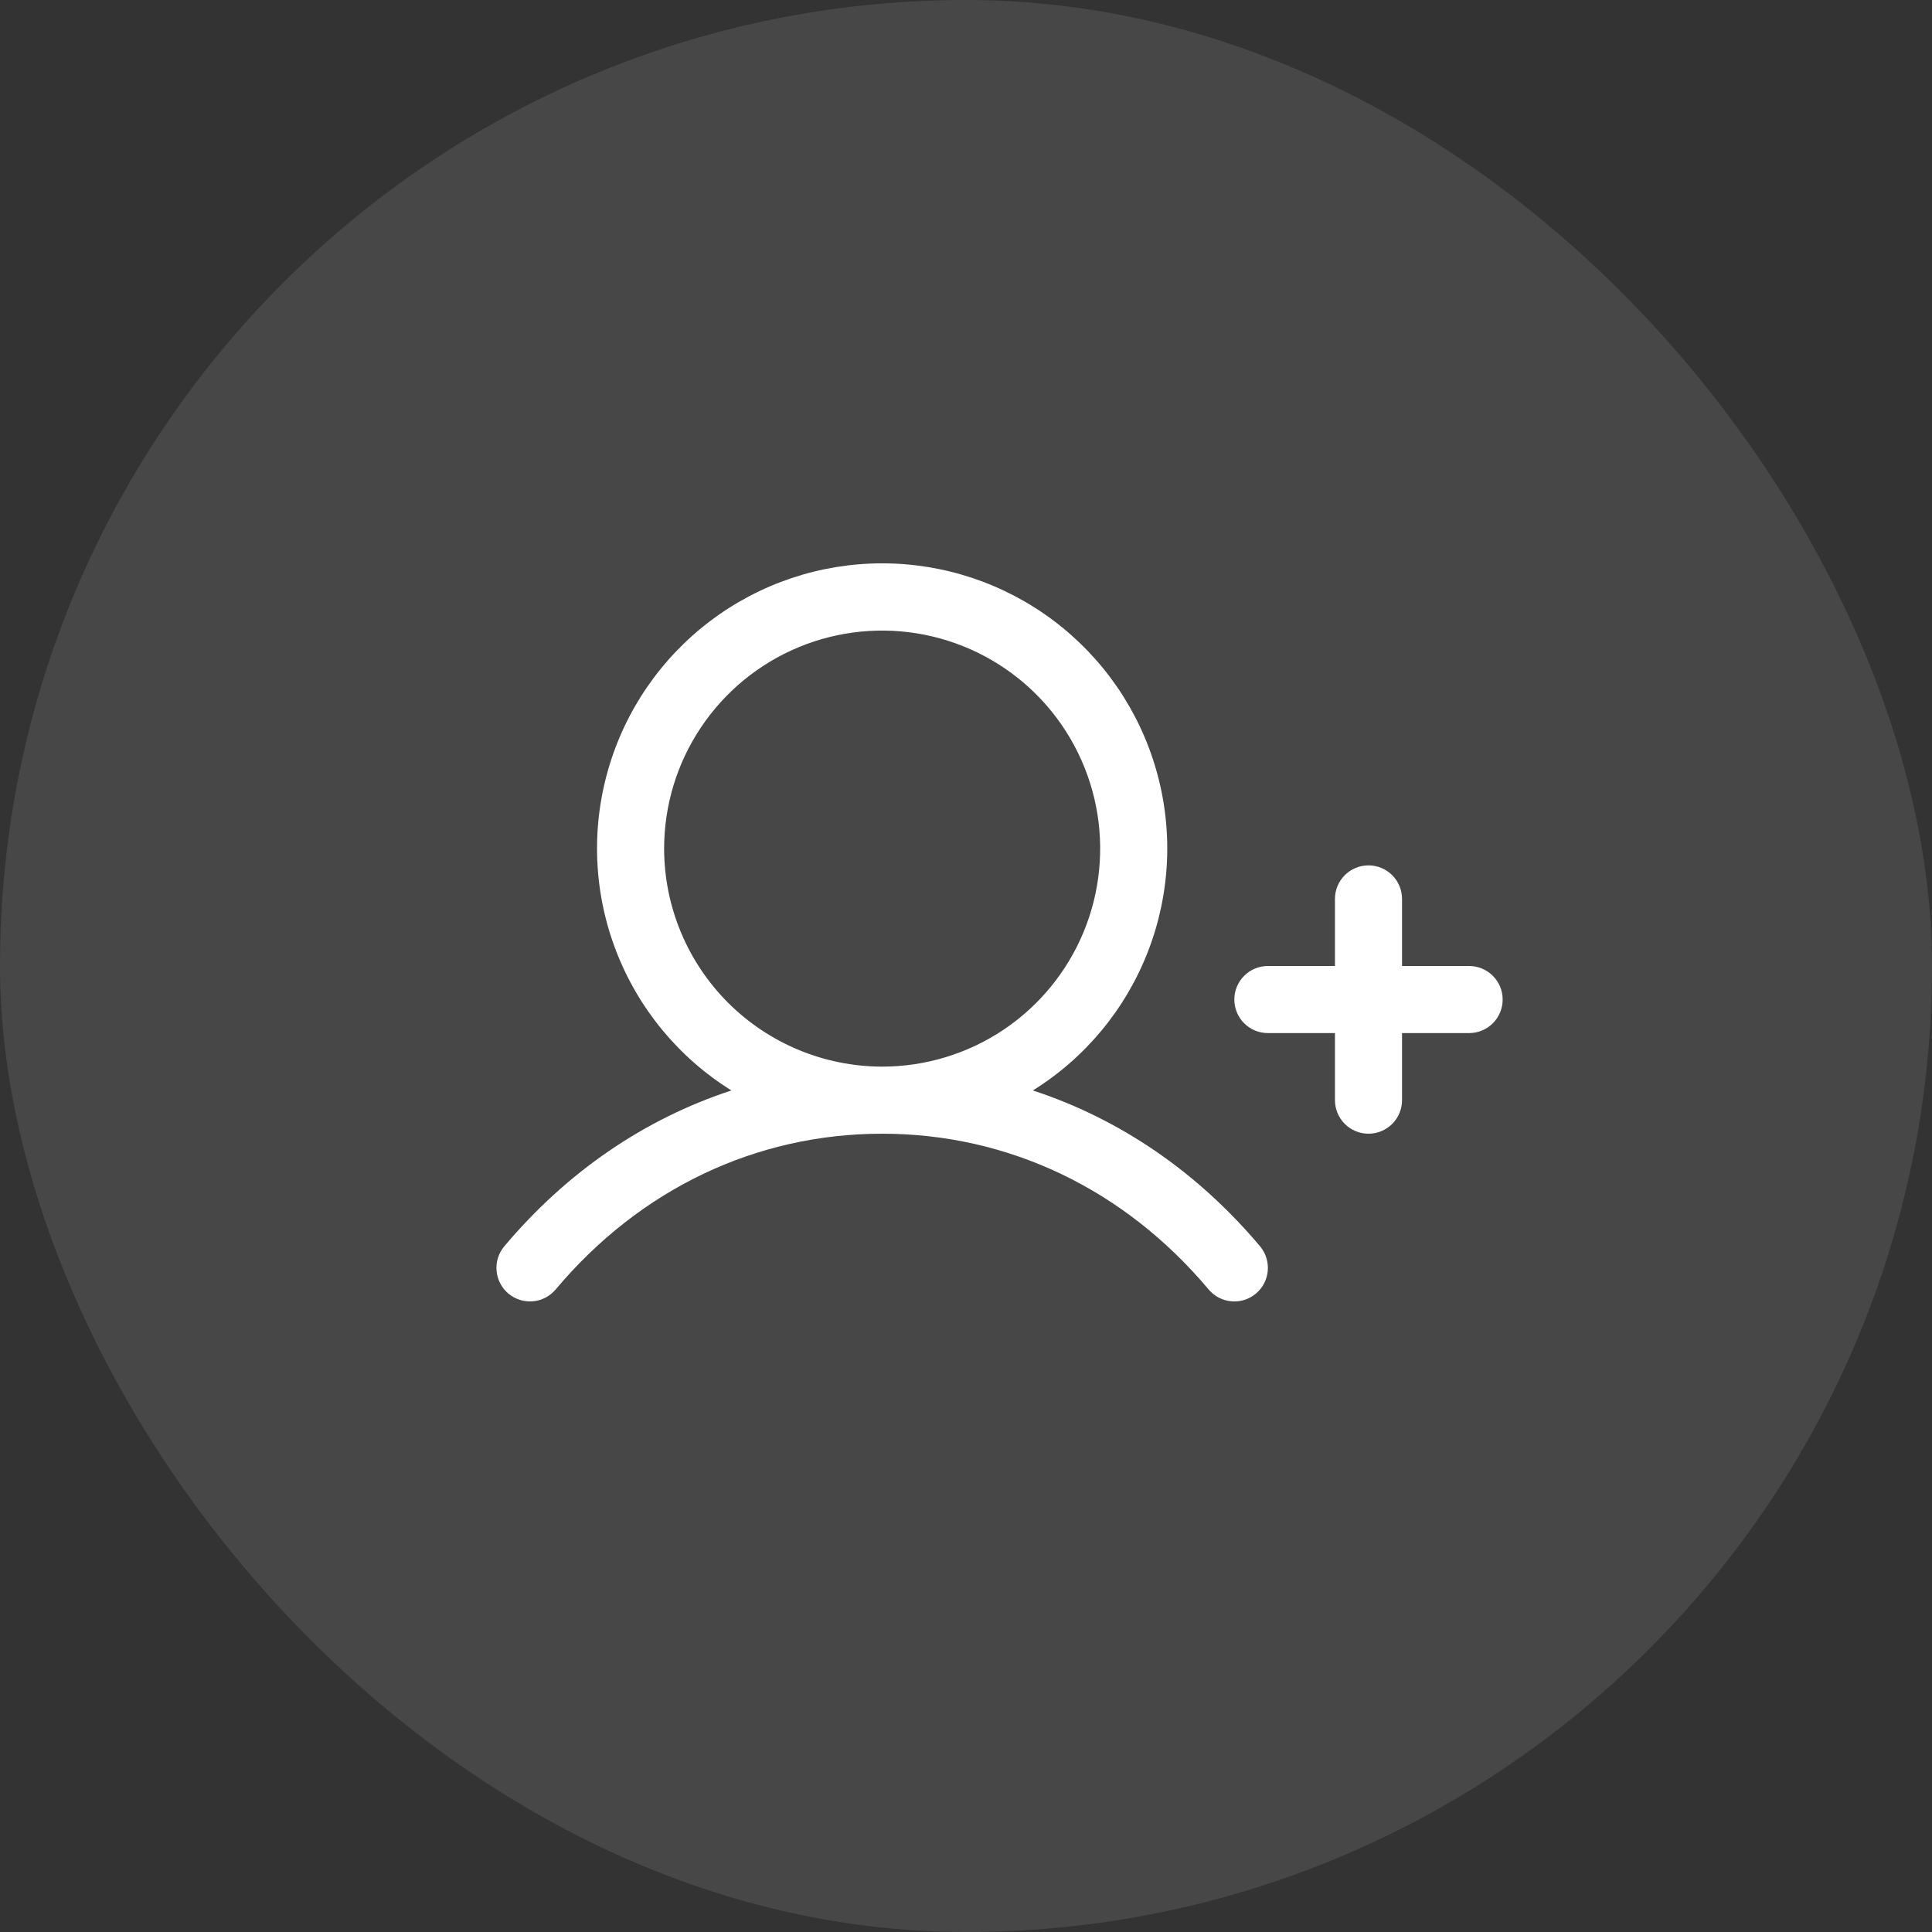 <?xml version="1.0" encoding="UTF-8"?> <svg xmlns="http://www.w3.org/2000/svg" width="36" height="36" viewBox="0 0 36 36" fill="none"><rect x="0" y="0" width="36" height="36" fill="#333333" stroke="none"/><rect width="36" height="36" rx="18" fill="white" fill-opacity="0.1"></rect><path d="M28 18.625C28 18.791 27.934 18.95 27.817 19.067C27.7 19.184 27.541 19.25 27.375 19.25H26.125V20.5C26.125 20.666 26.059 20.825 25.942 20.942C25.825 21.059 25.666 21.125 25.5 21.125C25.334 21.125 25.175 21.059 25.058 20.942C24.941 20.825 24.875 20.666 24.875 20.5V19.25H23.625C23.459 19.25 23.3 19.184 23.183 19.067C23.066 18.95 23 18.791 23 18.625C23 18.459 23.066 18.3 23.183 18.183C23.3 18.066 23.459 18 23.625 18H24.875V16.75C24.875 16.584 24.941 16.425 25.058 16.308C25.175 16.191 25.334 16.125 25.5 16.125C25.666 16.125 25.825 16.191 25.942 16.308C26.059 16.425 26.125 16.584 26.125 16.75V18H27.375C27.541 18 27.7 18.066 27.817 18.183C27.934 18.3 28 18.459 28 18.625ZM23.479 23.223C23.586 23.35 23.637 23.514 23.623 23.679C23.609 23.845 23.529 23.997 23.402 24.104C23.275 24.211 23.111 24.263 22.946 24.248C22.781 24.234 22.628 24.155 22.521 24.027C20.949 22.156 18.788 21.125 16.438 21.125C14.087 21.125 11.926 22.156 10.354 24.027C10.247 24.154 10.095 24.234 9.929 24.248C9.764 24.262 9.6 24.21 9.473 24.104C9.346 23.997 9.267 23.844 9.253 23.679C9.238 23.514 9.29 23.35 9.397 23.223C10.564 21.834 12.016 20.847 13.629 20.319C12.649 19.709 11.895 18.796 11.48 17.719C11.065 16.642 11.012 15.459 11.33 14.349C11.647 13.239 12.317 12.263 13.239 11.568C14.16 10.873 15.283 10.497 16.438 10.497C17.592 10.497 18.715 10.873 19.636 11.568C20.558 12.263 21.228 13.239 21.545 14.349C21.863 15.459 21.81 16.642 21.395 17.719C20.98 18.796 20.226 19.709 19.246 20.319C20.859 20.847 22.311 21.834 23.479 23.223ZM16.438 19.875C17.241 19.875 18.026 19.637 18.695 19.191C19.363 18.744 19.883 18.11 20.191 17.367C20.498 16.625 20.579 15.808 20.422 15.02C20.265 14.232 19.878 13.508 19.31 12.94C18.742 12.372 18.018 11.985 17.23 11.828C16.442 11.671 15.625 11.752 14.883 12.059C14.141 12.367 13.506 12.888 13.06 13.556C12.613 14.224 12.375 15.009 12.375 15.813C12.376 16.89 12.805 17.922 13.566 18.684C14.328 19.445 15.361 19.874 16.438 19.875Z" fill="white"></path></svg> 